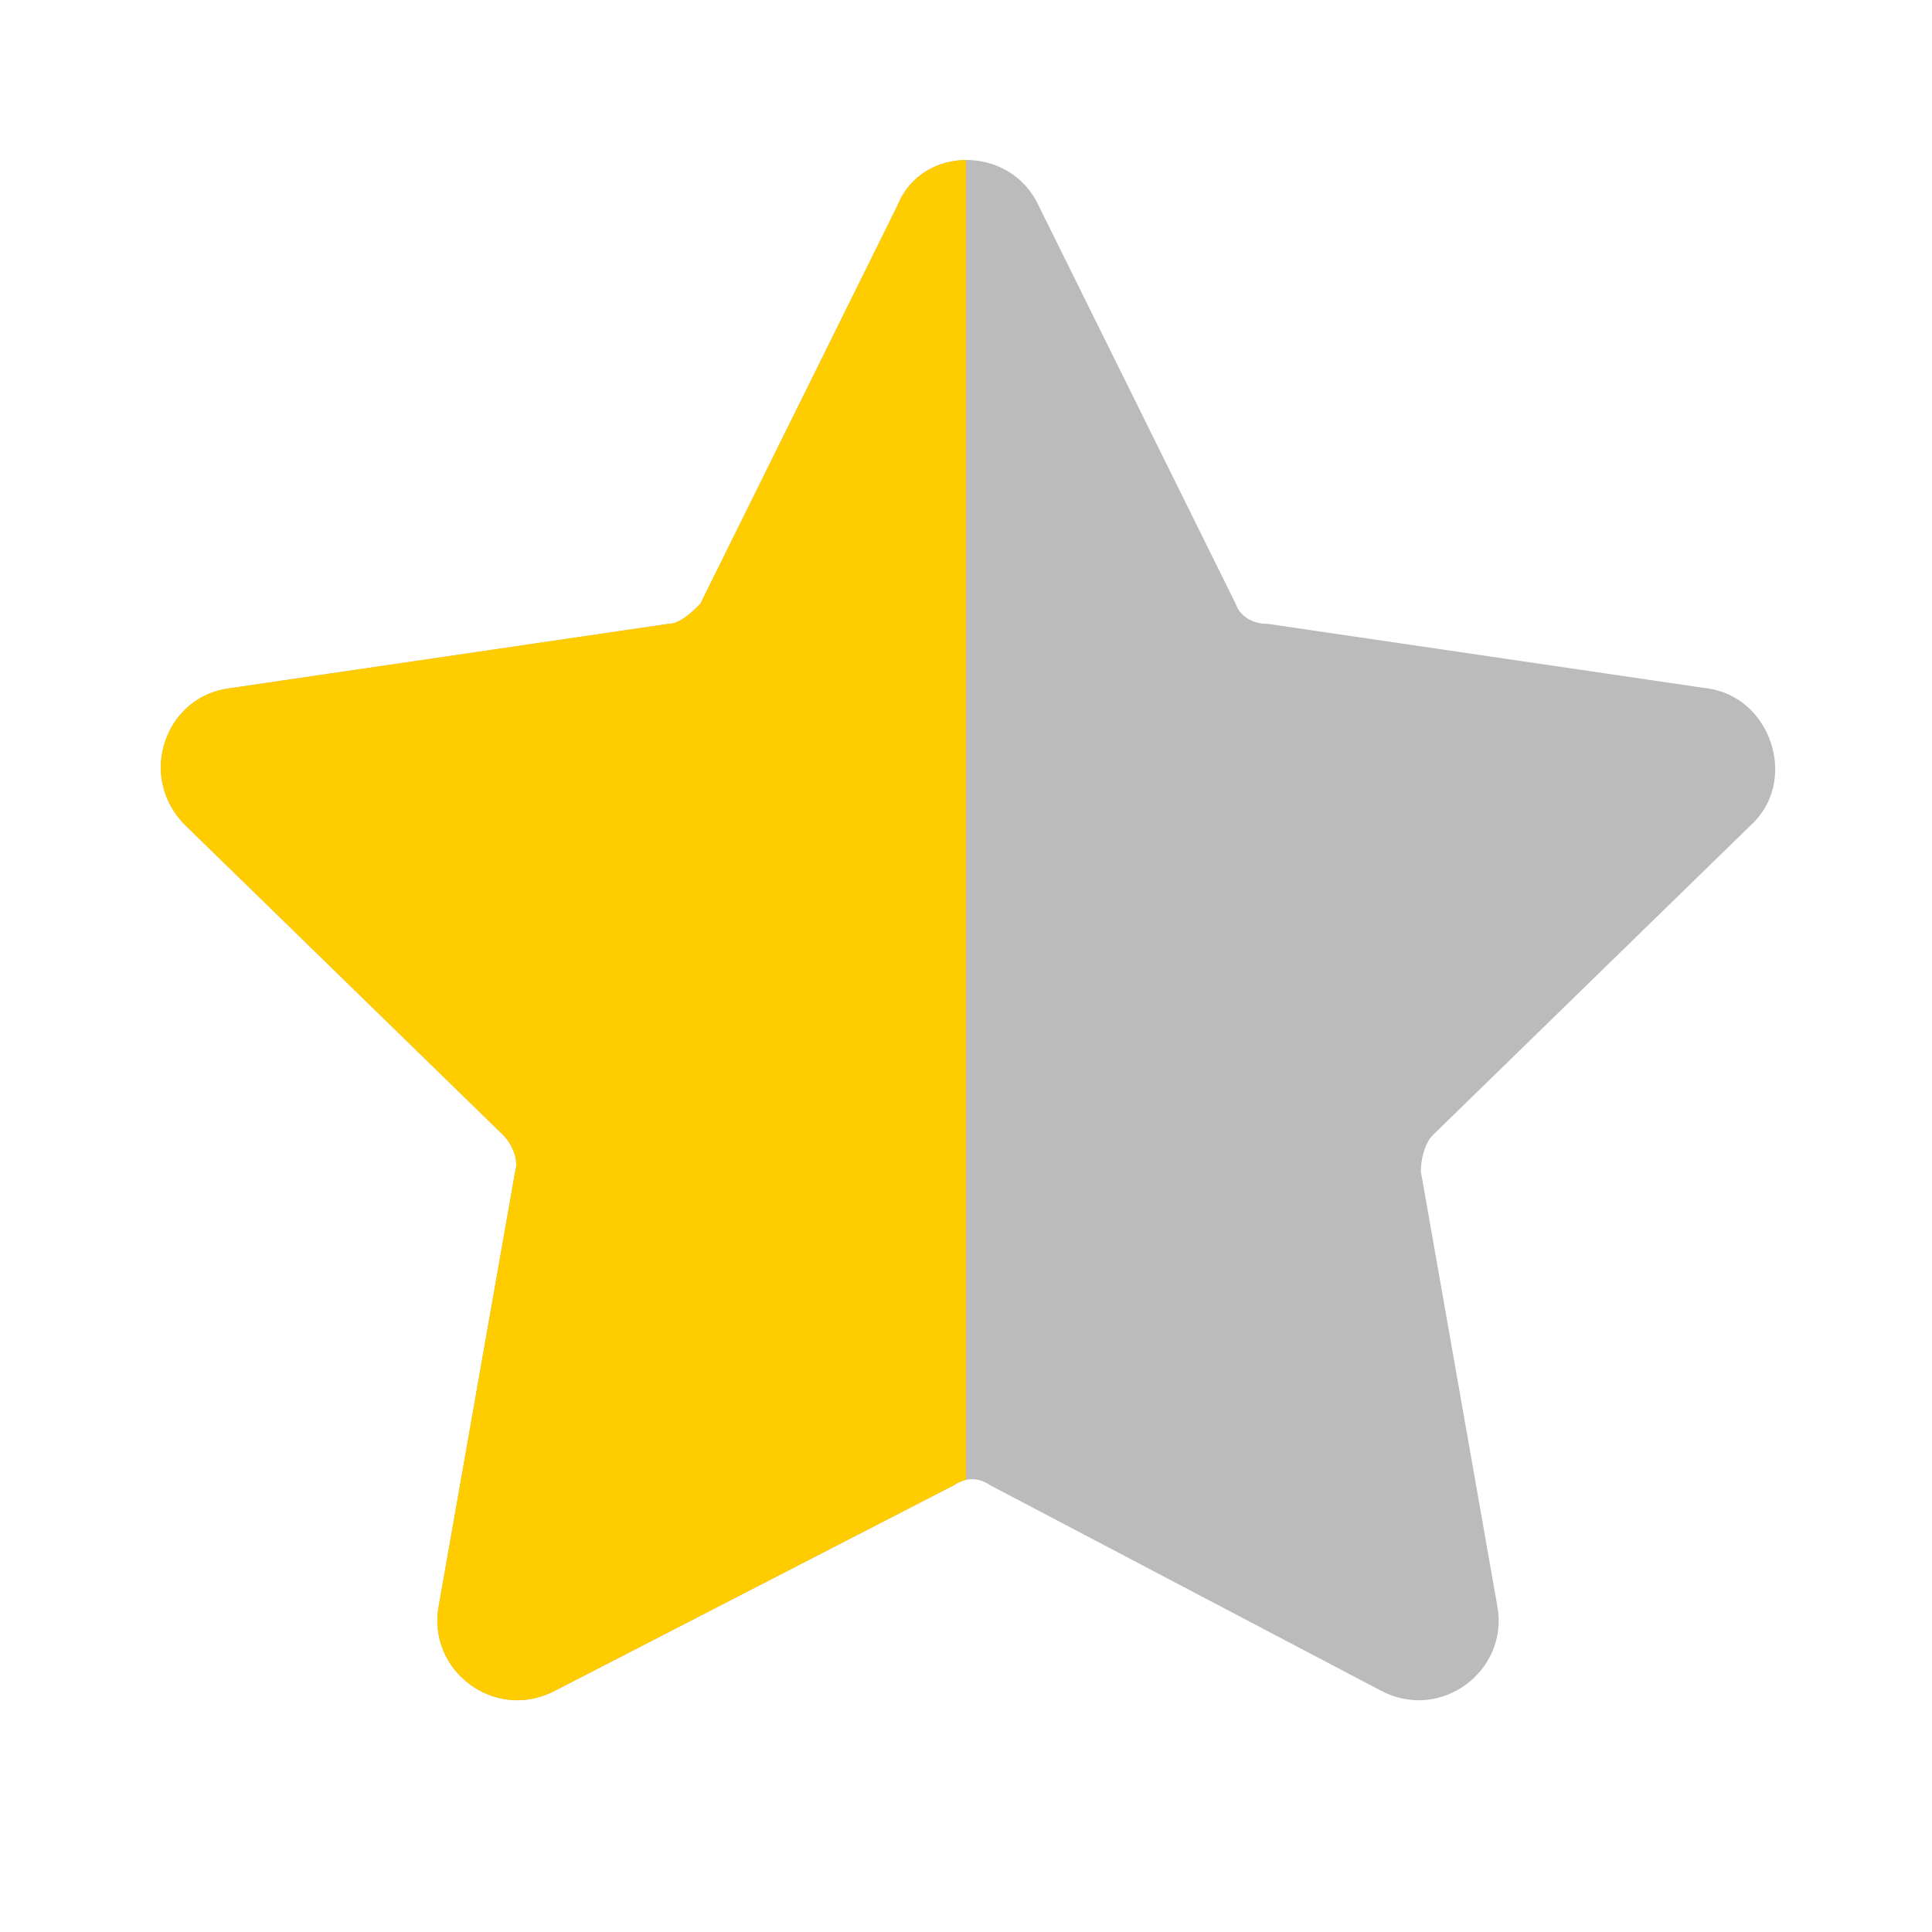 <svg width="48" height="48" viewBox="0 0 48 48" fill="none" xmlns="http://www.w3.org/2000/svg">
  <defs>
    <clipPath id="half">
      <rect x="0" y="0" width="24" height="48" />
    </clipPath>
  </defs>
<path d="M25.8 5.1L30.7 15C30.8 15.3 31.1 15.5 31.5 15.5L42.4 17.1C44 17.3 44.7 19.4 43.5 20.5L35.6 28.2C35.4 28.4 35.3 28.8 35.3 29.1L37.2 39.9C37.5 41.5 35.8 42.8 34.3 42L24.6 36.9C24.3 36.7 24 36.7 23.7 36.9L13.8 42C12.3 42.8 10.6 41.5 10.9 39.9L12.8 29.1C12.9 28.8 12.7 28.4 12.5 28.2L4.6 20.5C3.4 19.3 4.1 17.3 5.7 17.1L16.6 15.5C16.9 15.5 17.2 15.2 17.4 15L22.3 5.1C22.9 3.6 25.1 3.6 25.8 5.1Z" fill="#BBBBBB"/>
<path d="M25.8 5.1L30.7 15C30.8 15.3 31.1 15.5 31.5 15.5L42.4 17.1C44 17.3 44.7 19.4 43.5 20.5L35.6 28.2C35.4 28.4 35.3 28.8 35.3 29.1L37.2 39.9C37.5 41.5 35.8 42.8 34.3 42L24.6 36.9C24.3 36.7 24 36.7 23.7 36.9L13.8 42C12.3 42.8 10.6 41.5 10.9 39.9L12.8 29.1C12.9 28.8 12.7 28.4 12.5 28.2L4.6 20.5C3.4 19.3 4.1 17.3 5.7 17.1L16.6 15.5C16.9 15.5 17.2 15.2 17.4 15L22.3 5.1C22.9 3.6 25.1 3.6 25.8 5.1Z" clip-path="url(#half)" fill="#FFCC00"/>
</svg>
